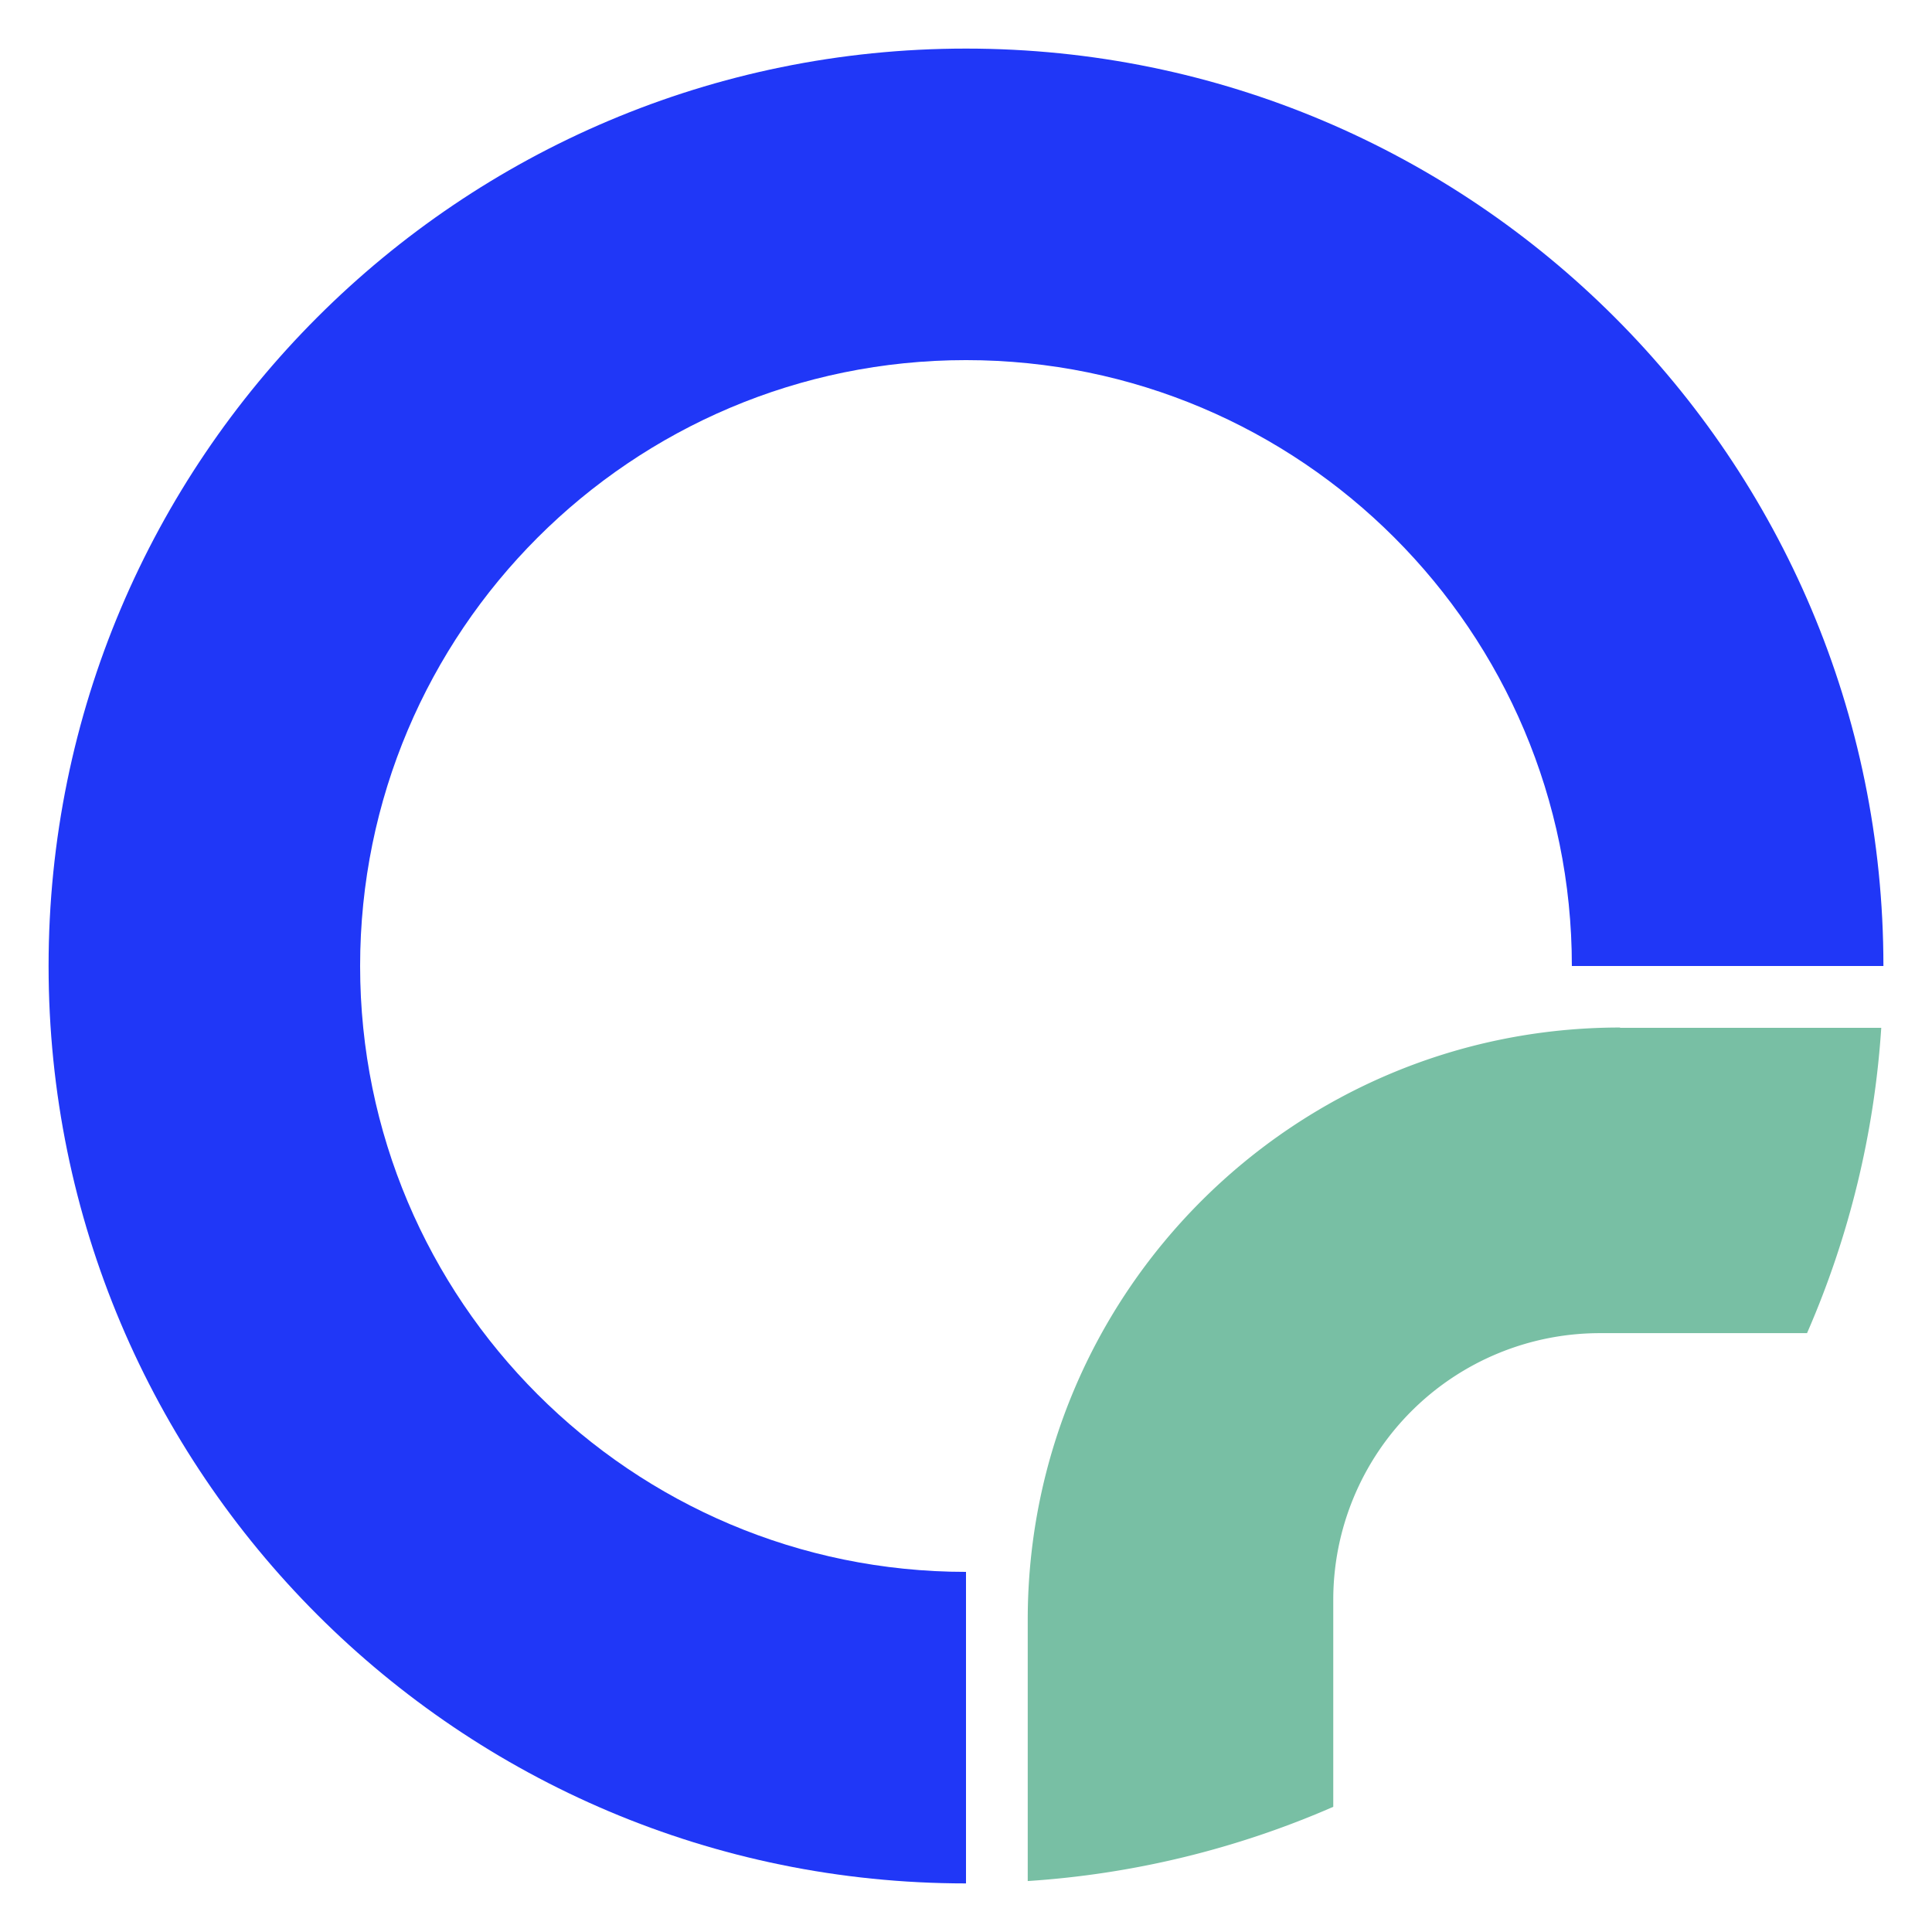 <svg id="Calque_1" data-name="Calque 1" xmlns="http://www.w3.org/2000/svg" viewBox="0 0 841 841"><defs><style>.cls-1{fill:#2037f7;}.cls-2{fill:#78bfa4;}</style></defs><path class="cls-1" d="M156.76,420.5c0-145.64,118.11-263.74,263.74-263.74S684.23,274.86,684.23,420.5H819.85c0-220.56-178.79-399.35-399.35-399.35S21.15,199.94,21.15,420.5,199.94,819.85,420.5,819.85V684.24C274.87,684.24,156.76,566.14,156.76,420.5Z"/><path class="cls-2" d="M705.21,447.28c-142.36,0-257.84,115.48-257.84,257.84v113.7a397.11,397.11,0,0,0,133-32.31V696.32a116.07,116.07,0,0,1,116-116H786.6a397.13,397.13,0,0,0,32.31-132.9H705.21Z"/></svg>